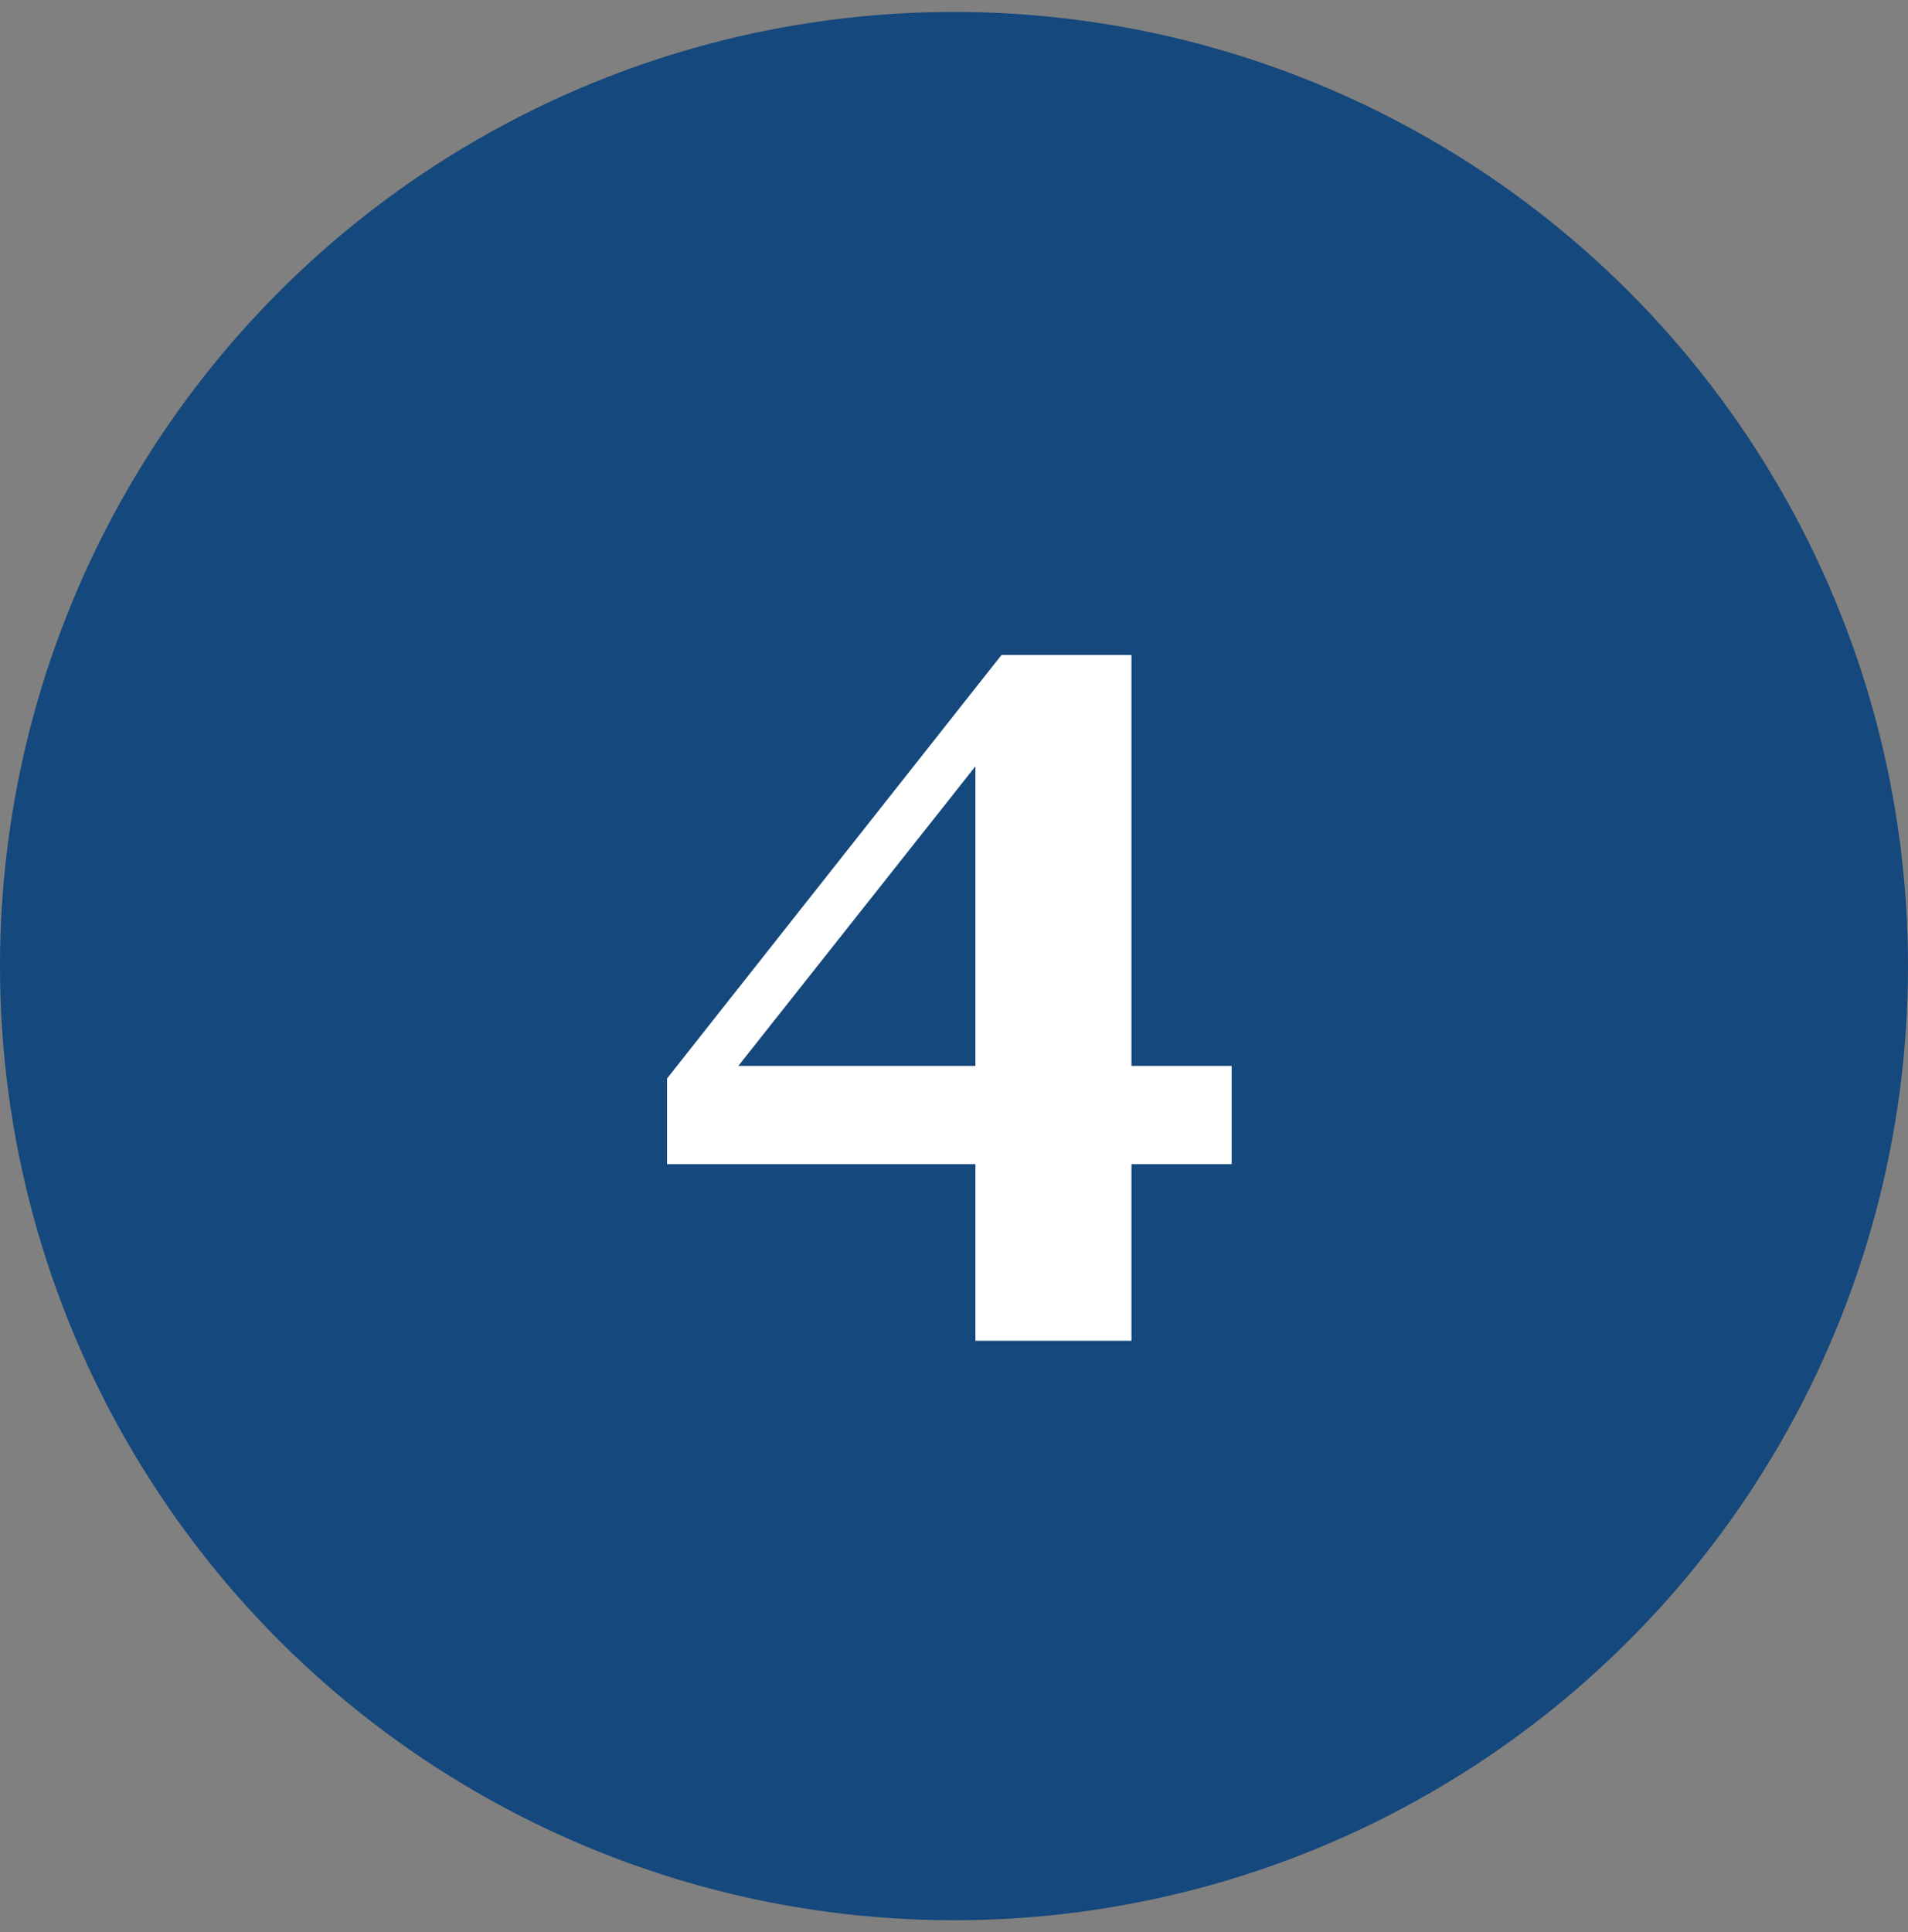 <svg xmlns="http://www.w3.org/2000/svg" width="80" height="81" viewBox="0 0 80 81" fill="none"><rect x="0" y="0" width="80" height="81" fill="#808080" stroke="none"/><circle cx="40" cy="40.5" r="40" fill="#15487C"></circle><path d="M51.641 48.805H47.441V56.207H40.898V48.805H27.969V45.211L41.992 27.457H47.441V44.684H51.641V48.805ZM40.898 44.684V32.125L30.957 44.684H40.898Z" fill="white"></path></svg>